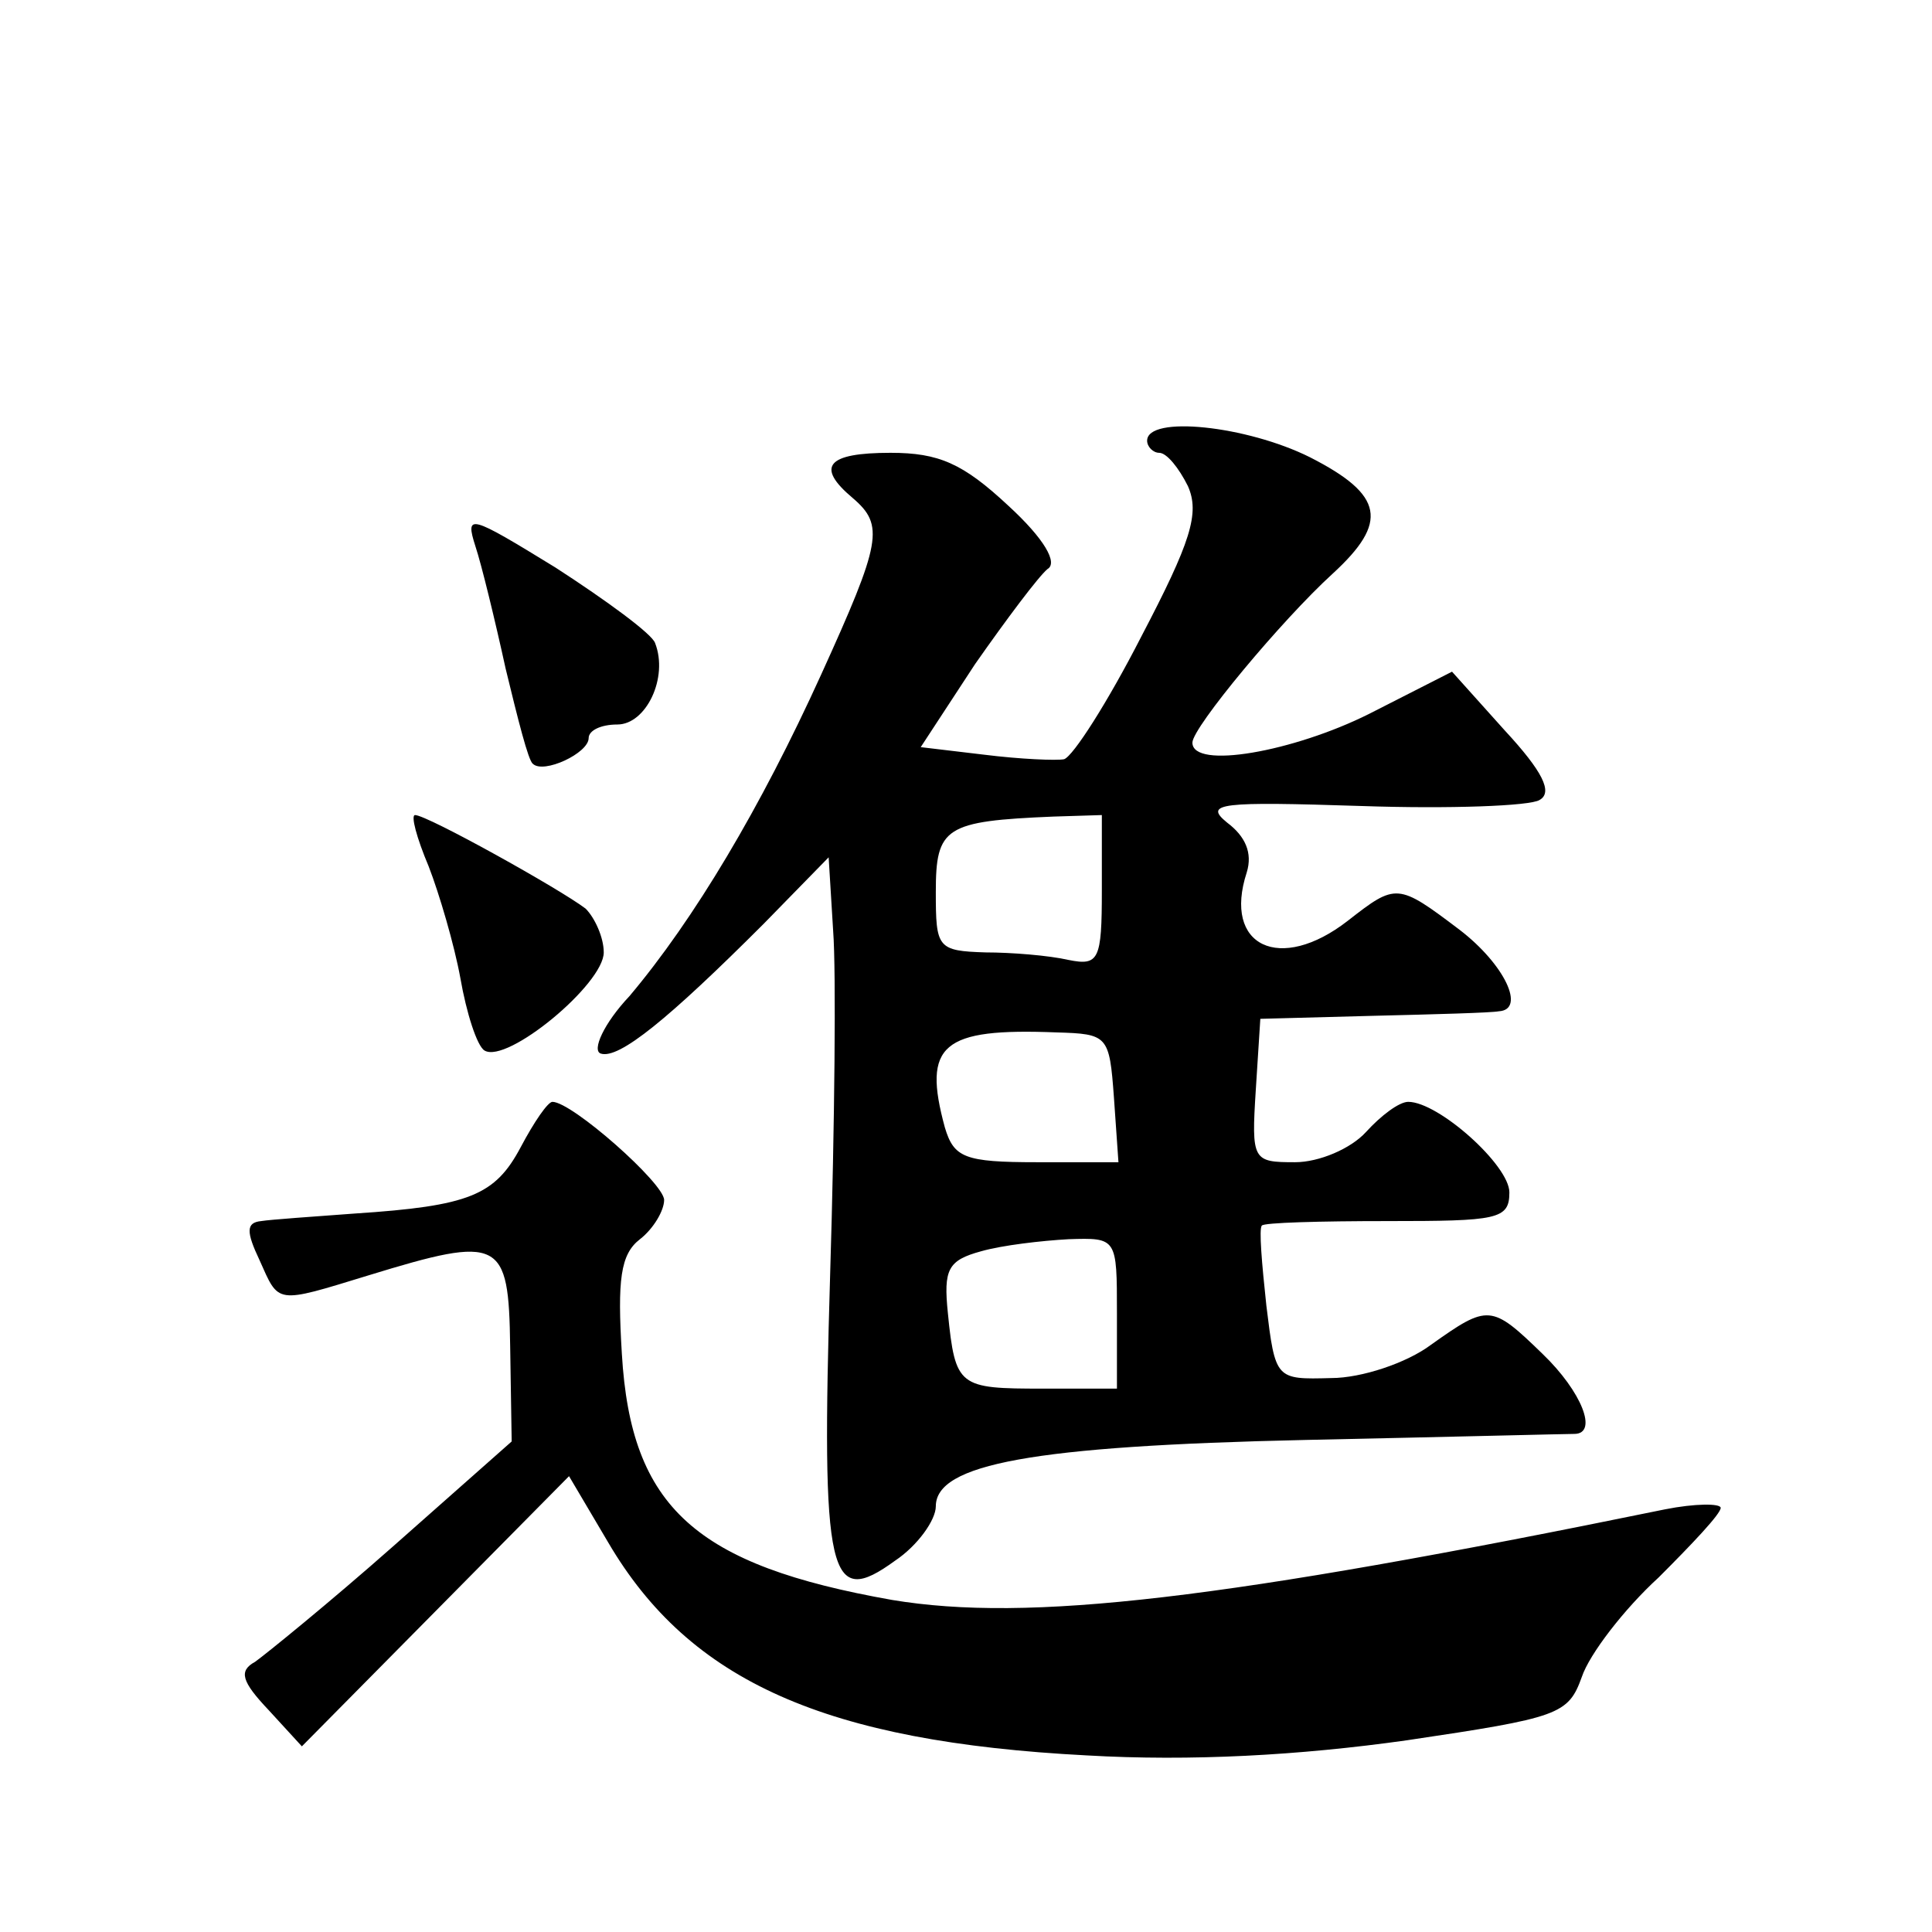 <?xml version="1.0" standalone="no"?>
<!DOCTYPE svg PUBLIC "-//W3C//DTD SVG 20010904//EN"
 "http://www.w3.org/TR/2001/REC-SVG-20010904/DTD/svg10.dtd">
<svg version="1.0" xmlns="http://www.w3.org/2000/svg"
 width="128pt" height="128pt" viewBox="0 0 128 128"
 preserveAspectRatio="xMidYMid meet">
<g transform="translate(0,128) scale(0.1,-0.1)"
fill="#0" stroke="none">
<path d="M760 988 c0 -4 4 -8 8 -8 5 0 13 -10 19 -22 8 -18 2 -37 -31 -100 -22
-43 -45 -79 -51 -81 -5 -1 -29 0 -53 3 l-42 5 36 55 c21 30 42 58 48 63 7 4 -2
20 -26 42 -30 28 -46 35 -78 35 -42 0 -50 -9 -25 -30 21 -18 19 -29 -21 -117 -40
-88 -84 -162 -127 -213 -17 -18 -25 -36 -19 -38 12 -4 45 23 108 86 l43 44 3 -49
c2 -26 1 -129 -2 -227 -6 -202 -1 -222 43 -190 15 10 27 27 27 36 0 28 64 40 245
44 94 2 173 4 178 4 16 0 5 28 -21 53 -34 33 -36 33 -74 6 -16 -12 -46 -22 -66
-22 -37 -1 -37 -1 -43 48 -3 28 -5 51 -3 53 1 2 39 3 83 3 73 0 81 1 81 19 0 18
-47 60 -67 60 -6 0 -18 -9 -28 -20 -10 -11 -31 -20 -47 -20 -28 0 -29 1 -26 48
l3 47 75 2 c41 1 78 2 83 3 18 1 4 31 -26 54 -41 31 -42 31 -74 6 -45 -35 -83 -17
-67 32 4 13 -1 24 -13 33 -16 13 -4 14 89 11 58 -2 112 0 118 4 9 5 2 19 -23 46
l-35 39 -55 -28 c-50 -25 -117 -37 -117 -19 0 10 59 81 93 112 37 34 34 52 -15
77 -42 21 -108 28 -108 11z m-30 -298 c0 -46 -2 -50 -22 -46 -13 3 -38 5 -55 5
-32 1 -33 3 -33 40 0 43 6 47 78 50 l32 1 0 -50z m8 -137 l3 -43 -54 0 c-48 0 -55
3 -61 23 -15 55 -2 66 74 63 34 -1 35 -2 38 -43z m2 -143 l0 -50 -49 0 c-56 0 -58
1 -63 50 -3 29 0 35 22 41 14 4 40 7 58 8 32 1 32 1 32 -49z M315 918 c4 -12 13
-49 20 -81 8 -33 15 -61 18 -63 7 -7 37 7 37 17 0 5 8 9 19 9 19 0 34 31 25 54
-2 6 -32 28 -66 50 -57 35 -60 36 -53 14z M284 706 c7 -18 17 -52 21 -74 4 -23
11 -45 16 -48 15 -9 79 44 79 65 0 10 -6 23 -12 29 -17 13 -105 62 -113 62 -3 0
1 -15 9 -34z M345 520 c-17 -32 -34 -39 -110 -44 -27 -2 -56 -4 -62 -5 -10 -1 -10
-7 -1 -26 13 -29 10 -29 72 -10 88 27 93 24 94 -47 l1 -63 -78 -69 c-43 -38 -85
-72 -92 -77 -11 -6 -9 -13 9 -32 l22 -24 89 90 88 89 26 -44 c54 -92 144 -132 317
-141 69 -4 141 0 212 10 101 15 107 17 116 42 5 15 28 45 51 66 22 22 41 42 41
46 0 3 -17 3 -37 -1 -293 -60 -422 -75 -512 -60 -130 23 -173 61 -179 163 -3 49
-1 66 12 76 9 7 16 19 16 26 0 11 -61 65 -74 65 -3 0 -12 -13 -21 -30z"/>
</g>
</svg>
